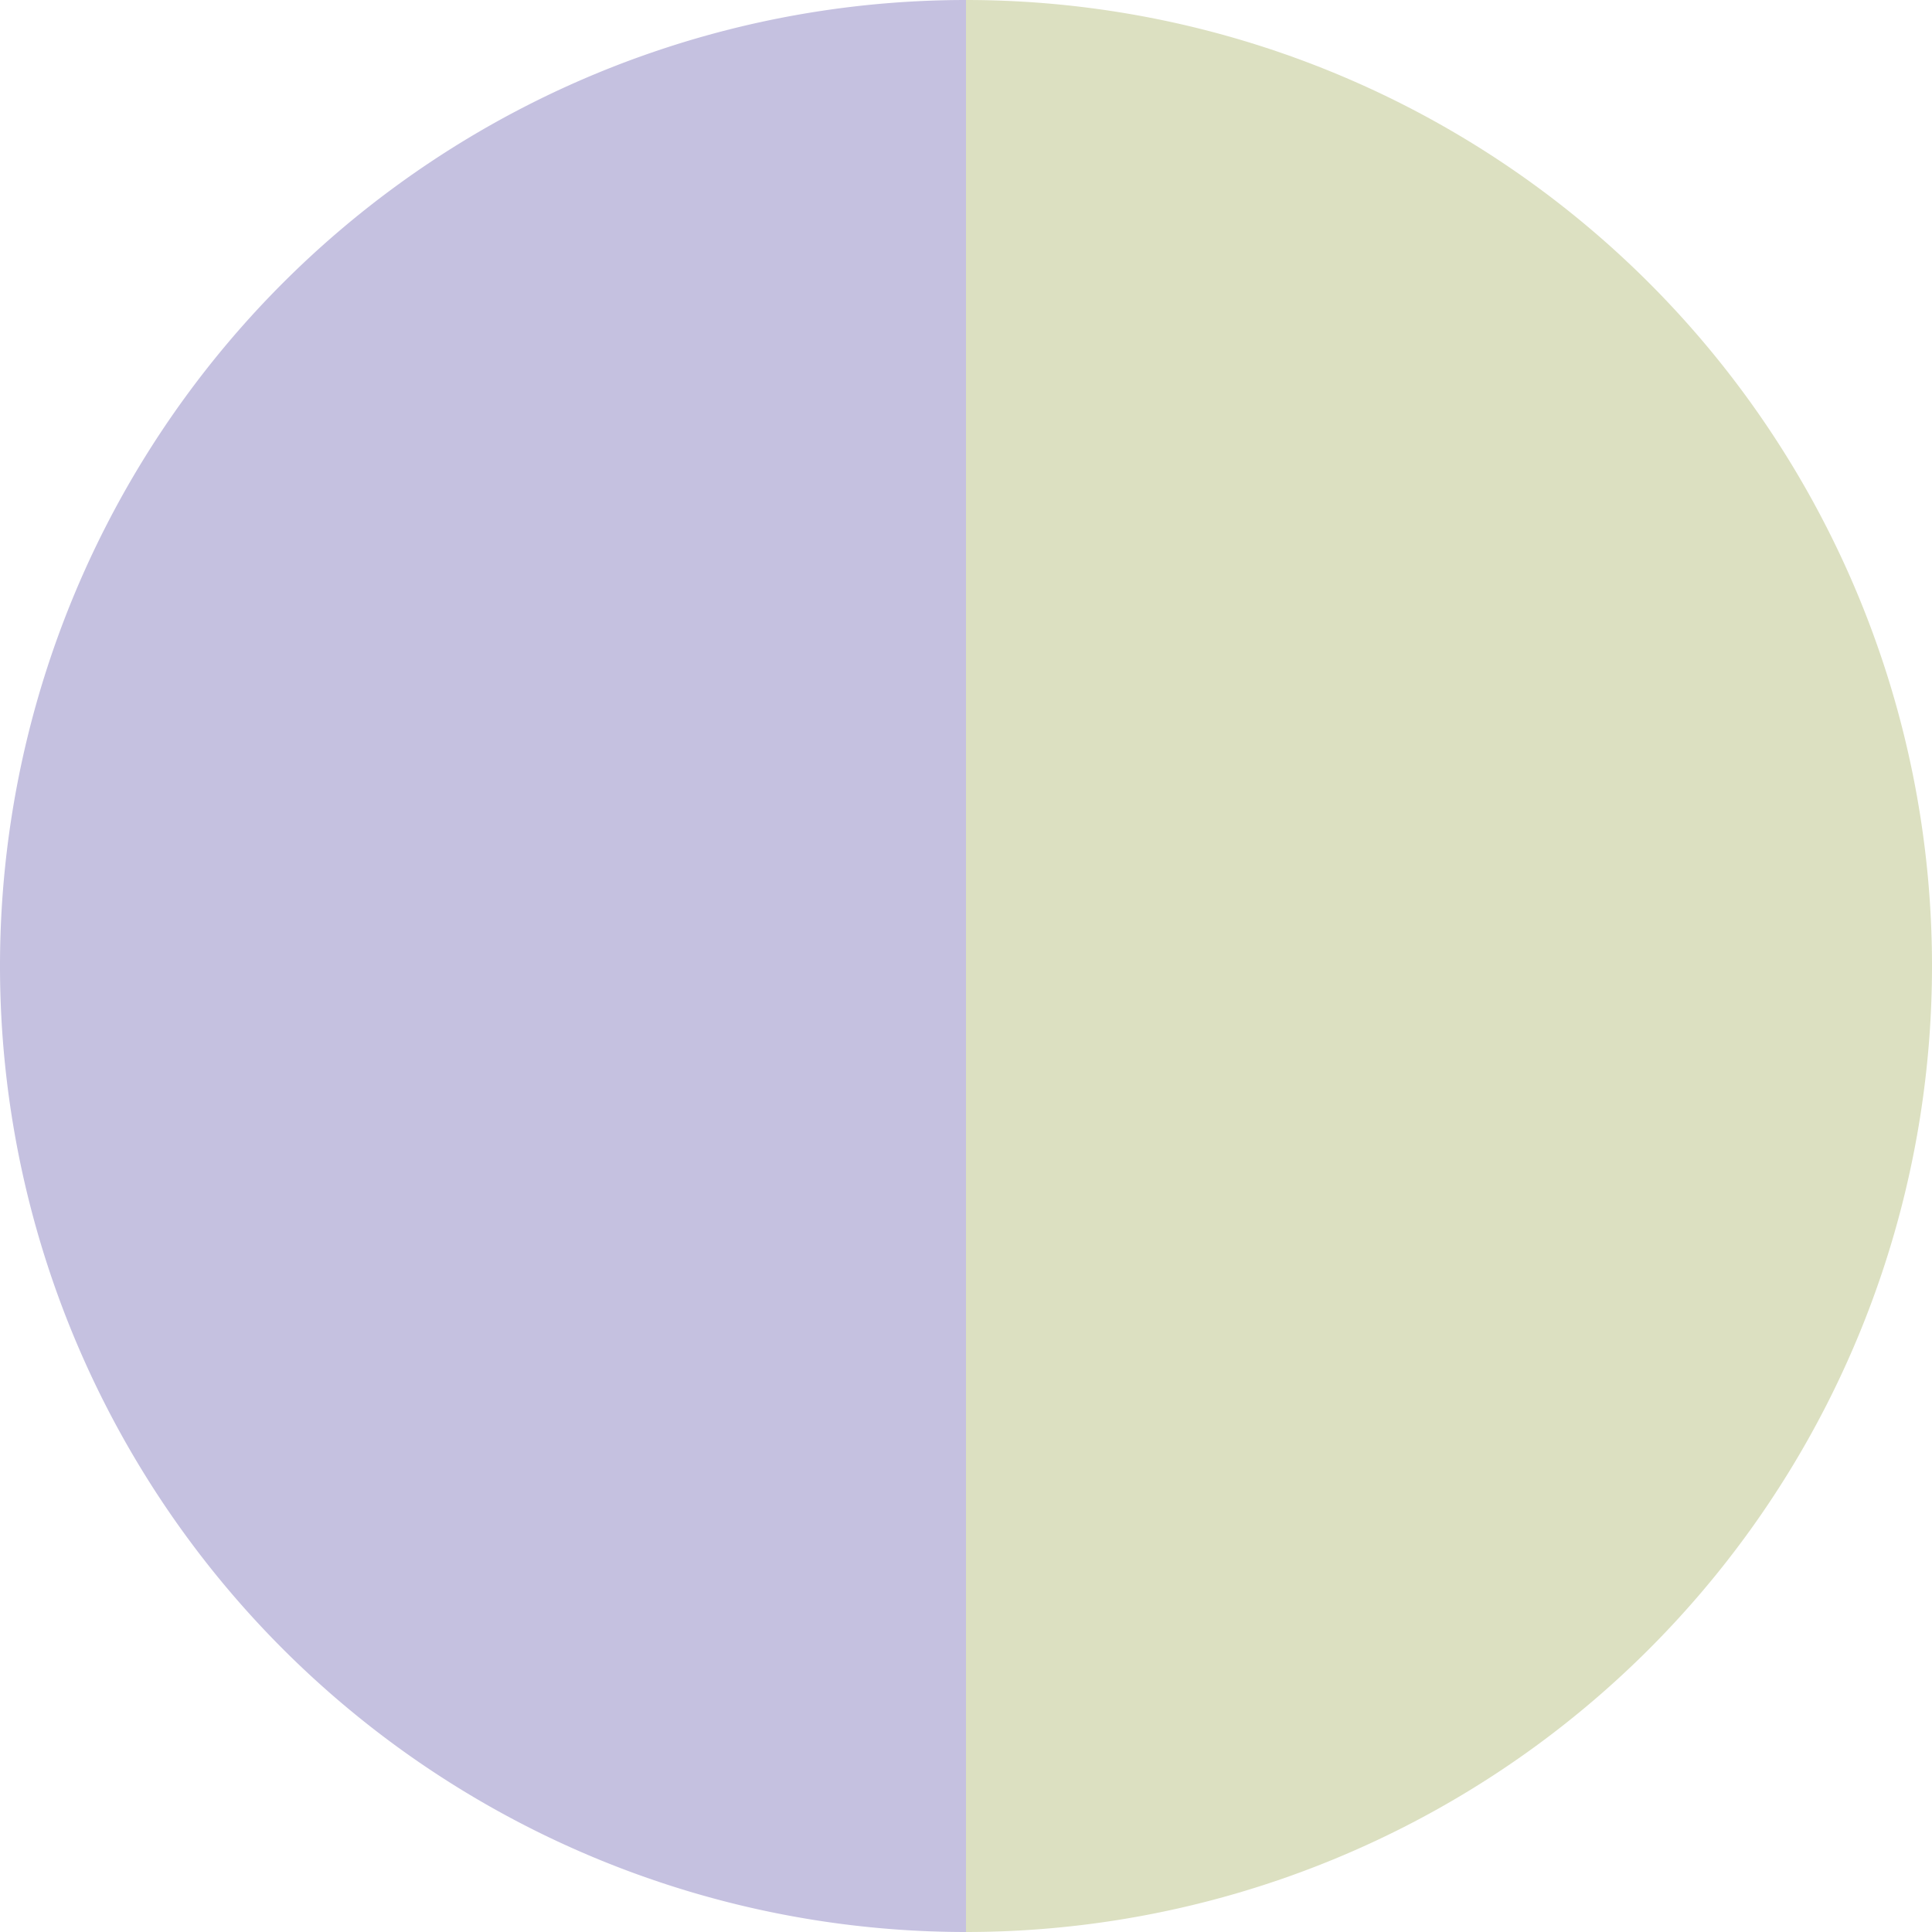 <?xml version="1.0" standalone="no"?>
<svg width="500" height="500" viewBox="-1 -1 2 2" xmlns="http://www.w3.org/2000/svg">
        <path d="M 0 -1 
             A 1,1 0 0,1 0 1             L 0,0
             z" fill="#dce0c1" />
            <path d="M 0 1 
             A 1,1 0 0,1 -0 -1             L 0,0
             z" fill="#c5c1e0" />
    </svg>
